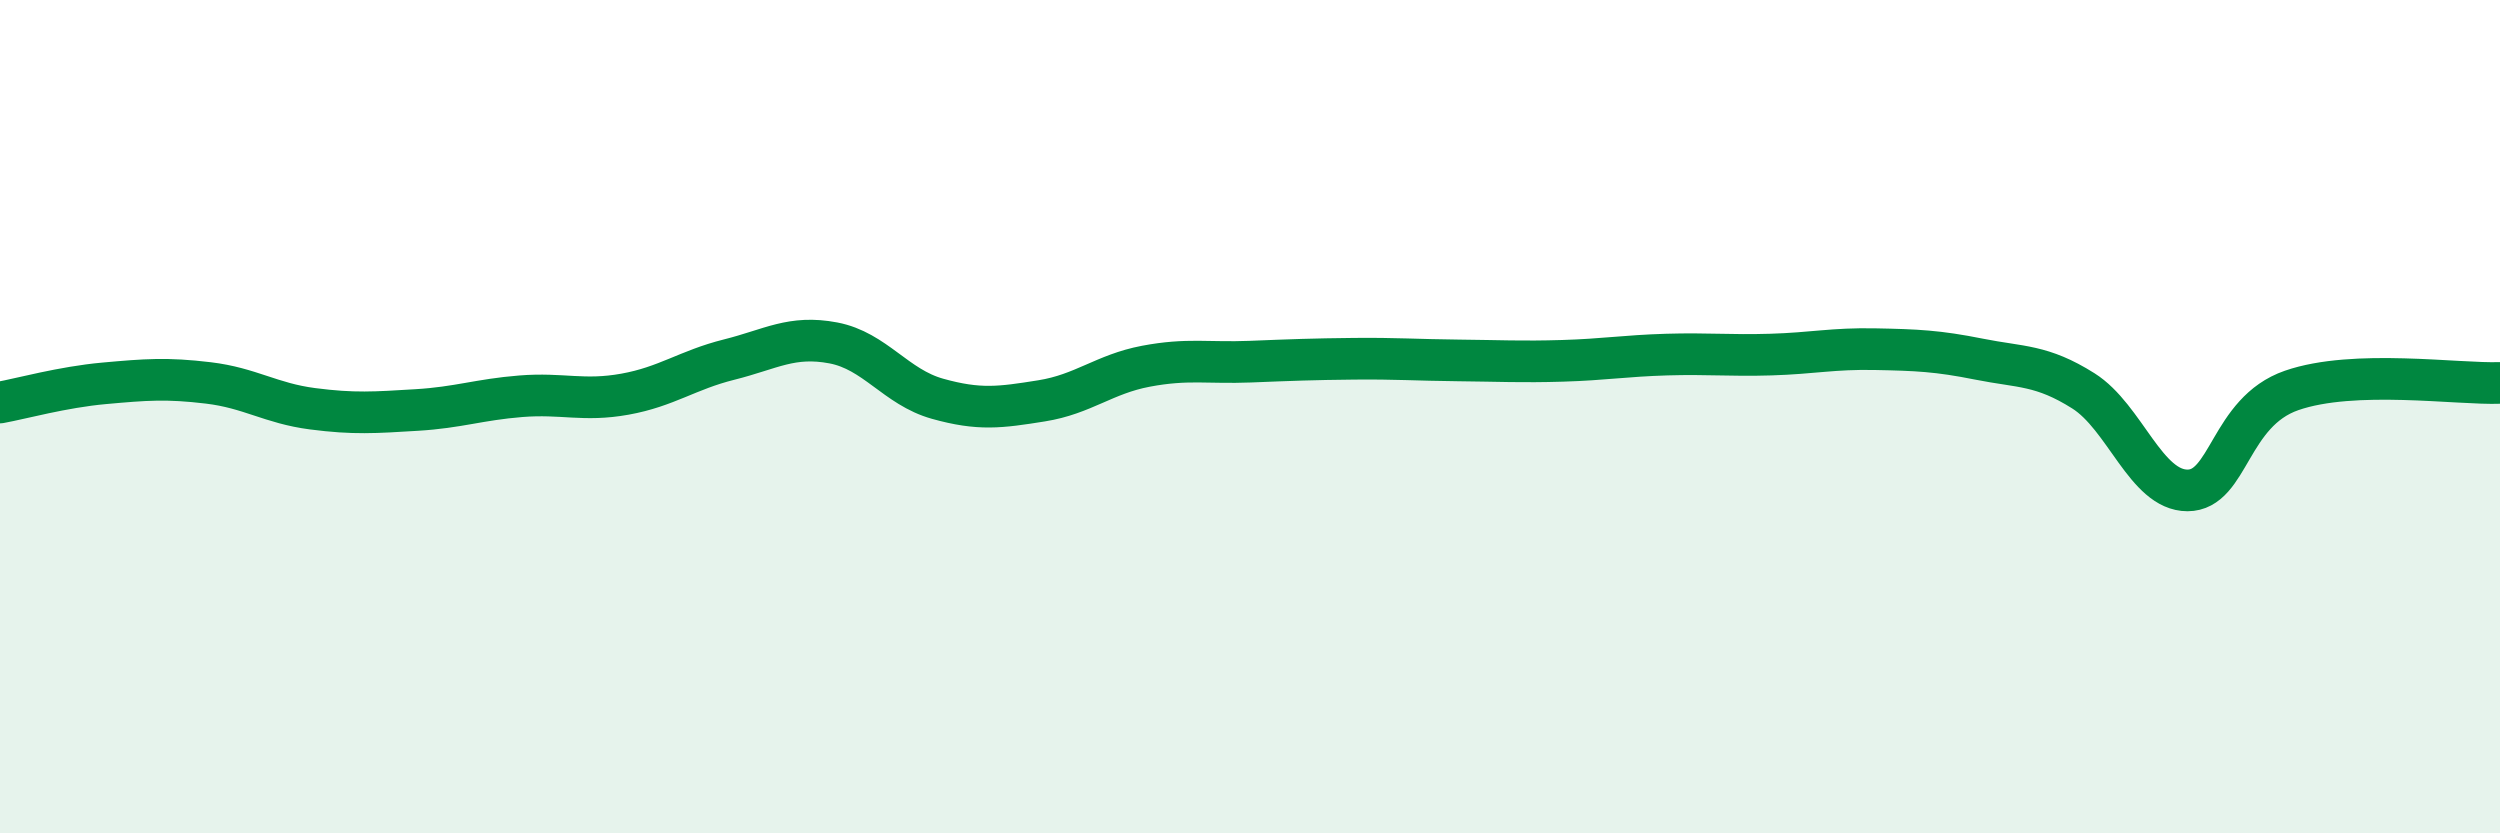 
    <svg width="60" height="20" viewBox="0 0 60 20" xmlns="http://www.w3.org/2000/svg">
      <path
        d="M 0,9.66 C 0.5,9.57 1.5,9.29 2.5,9.2 C 3.5,9.11 4,9.07 5,9.19 C 6,9.31 6.5,9.68 7.5,9.81 C 8.5,9.94 9,9.9 10,9.84 C 11,9.78 11.5,9.59 12.5,9.51 C 13.5,9.43 14,9.64 15,9.46 C 16,9.28 16.5,8.88 17.5,8.63 C 18.5,8.38 19,8.04 20,8.23 C 21,8.42 21.5,9.29 22.5,9.57 C 23.5,9.85 24,9.78 25,9.62 C 26,9.46 26.5,8.98 27.5,8.79 C 28.5,8.6 29,8.72 30,8.68 C 31,8.64 31.5,8.62 32.5,8.61 C 33.5,8.6 34,8.64 35,8.65 C 36,8.66 36.5,8.69 37.5,8.66 C 38.5,8.63 39,8.54 40,8.51 C 41,8.48 41.5,8.54 42.5,8.51 C 43.5,8.48 44,8.36 45,8.38 C 46,8.4 46.5,8.42 47.5,8.62 C 48.5,8.82 49,8.75 50,9.38 C 51,10.01 51.5,11.77 52.5,11.77 C 53.5,11.77 53.5,9.89 55,9.37 C 56.5,8.85 59,9.23 60,9.19L60 20L0 20Z"
        fill="#008740"
        opacity="0.1"
        stroke-linecap="round"
        stroke-linejoin="round"
      />
      <path
        d="M 0,9.66 C 0.5,9.57 1.5,9.29 2.5,9.2 C 3.5,9.11 4,9.07 5,9.19 C 6,9.31 6.5,9.68 7.5,9.81 C 8.5,9.94 9,9.9 10,9.84 C 11,9.78 11.5,9.59 12.5,9.51 C 13.5,9.43 14,9.64 15,9.46 C 16,9.28 16.5,8.88 17.5,8.63 C 18.5,8.38 19,8.04 20,8.23 C 21,8.42 21.5,9.29 22.5,9.57 C 23.5,9.85 24,9.78 25,9.62 C 26,9.46 26.5,8.98 27.5,8.79 C 28.5,8.6 29,8.72 30,8.68 C 31,8.64 31.5,8.62 32.5,8.61 C 33.5,8.6 34,8.64 35,8.65 C 36,8.66 36.5,8.69 37.5,8.66 C 38.5,8.63 39,8.54 40,8.51 C 41,8.48 41.5,8.54 42.5,8.51 C 43.5,8.48 44,8.36 45,8.38 C 46,8.4 46.5,8.42 47.5,8.62 C 48.5,8.82 49,8.75 50,9.38 C 51,10.01 51.5,11.77 52.5,11.77 C 53.5,11.77 53.5,9.89 55,9.37 C 56.5,8.85 59,9.23 60,9.19"
        stroke="#008740"
        stroke-width="1"
        fill="none"
        stroke-linecap="round"
        stroke-linejoin="round"
      />
    </svg>
  